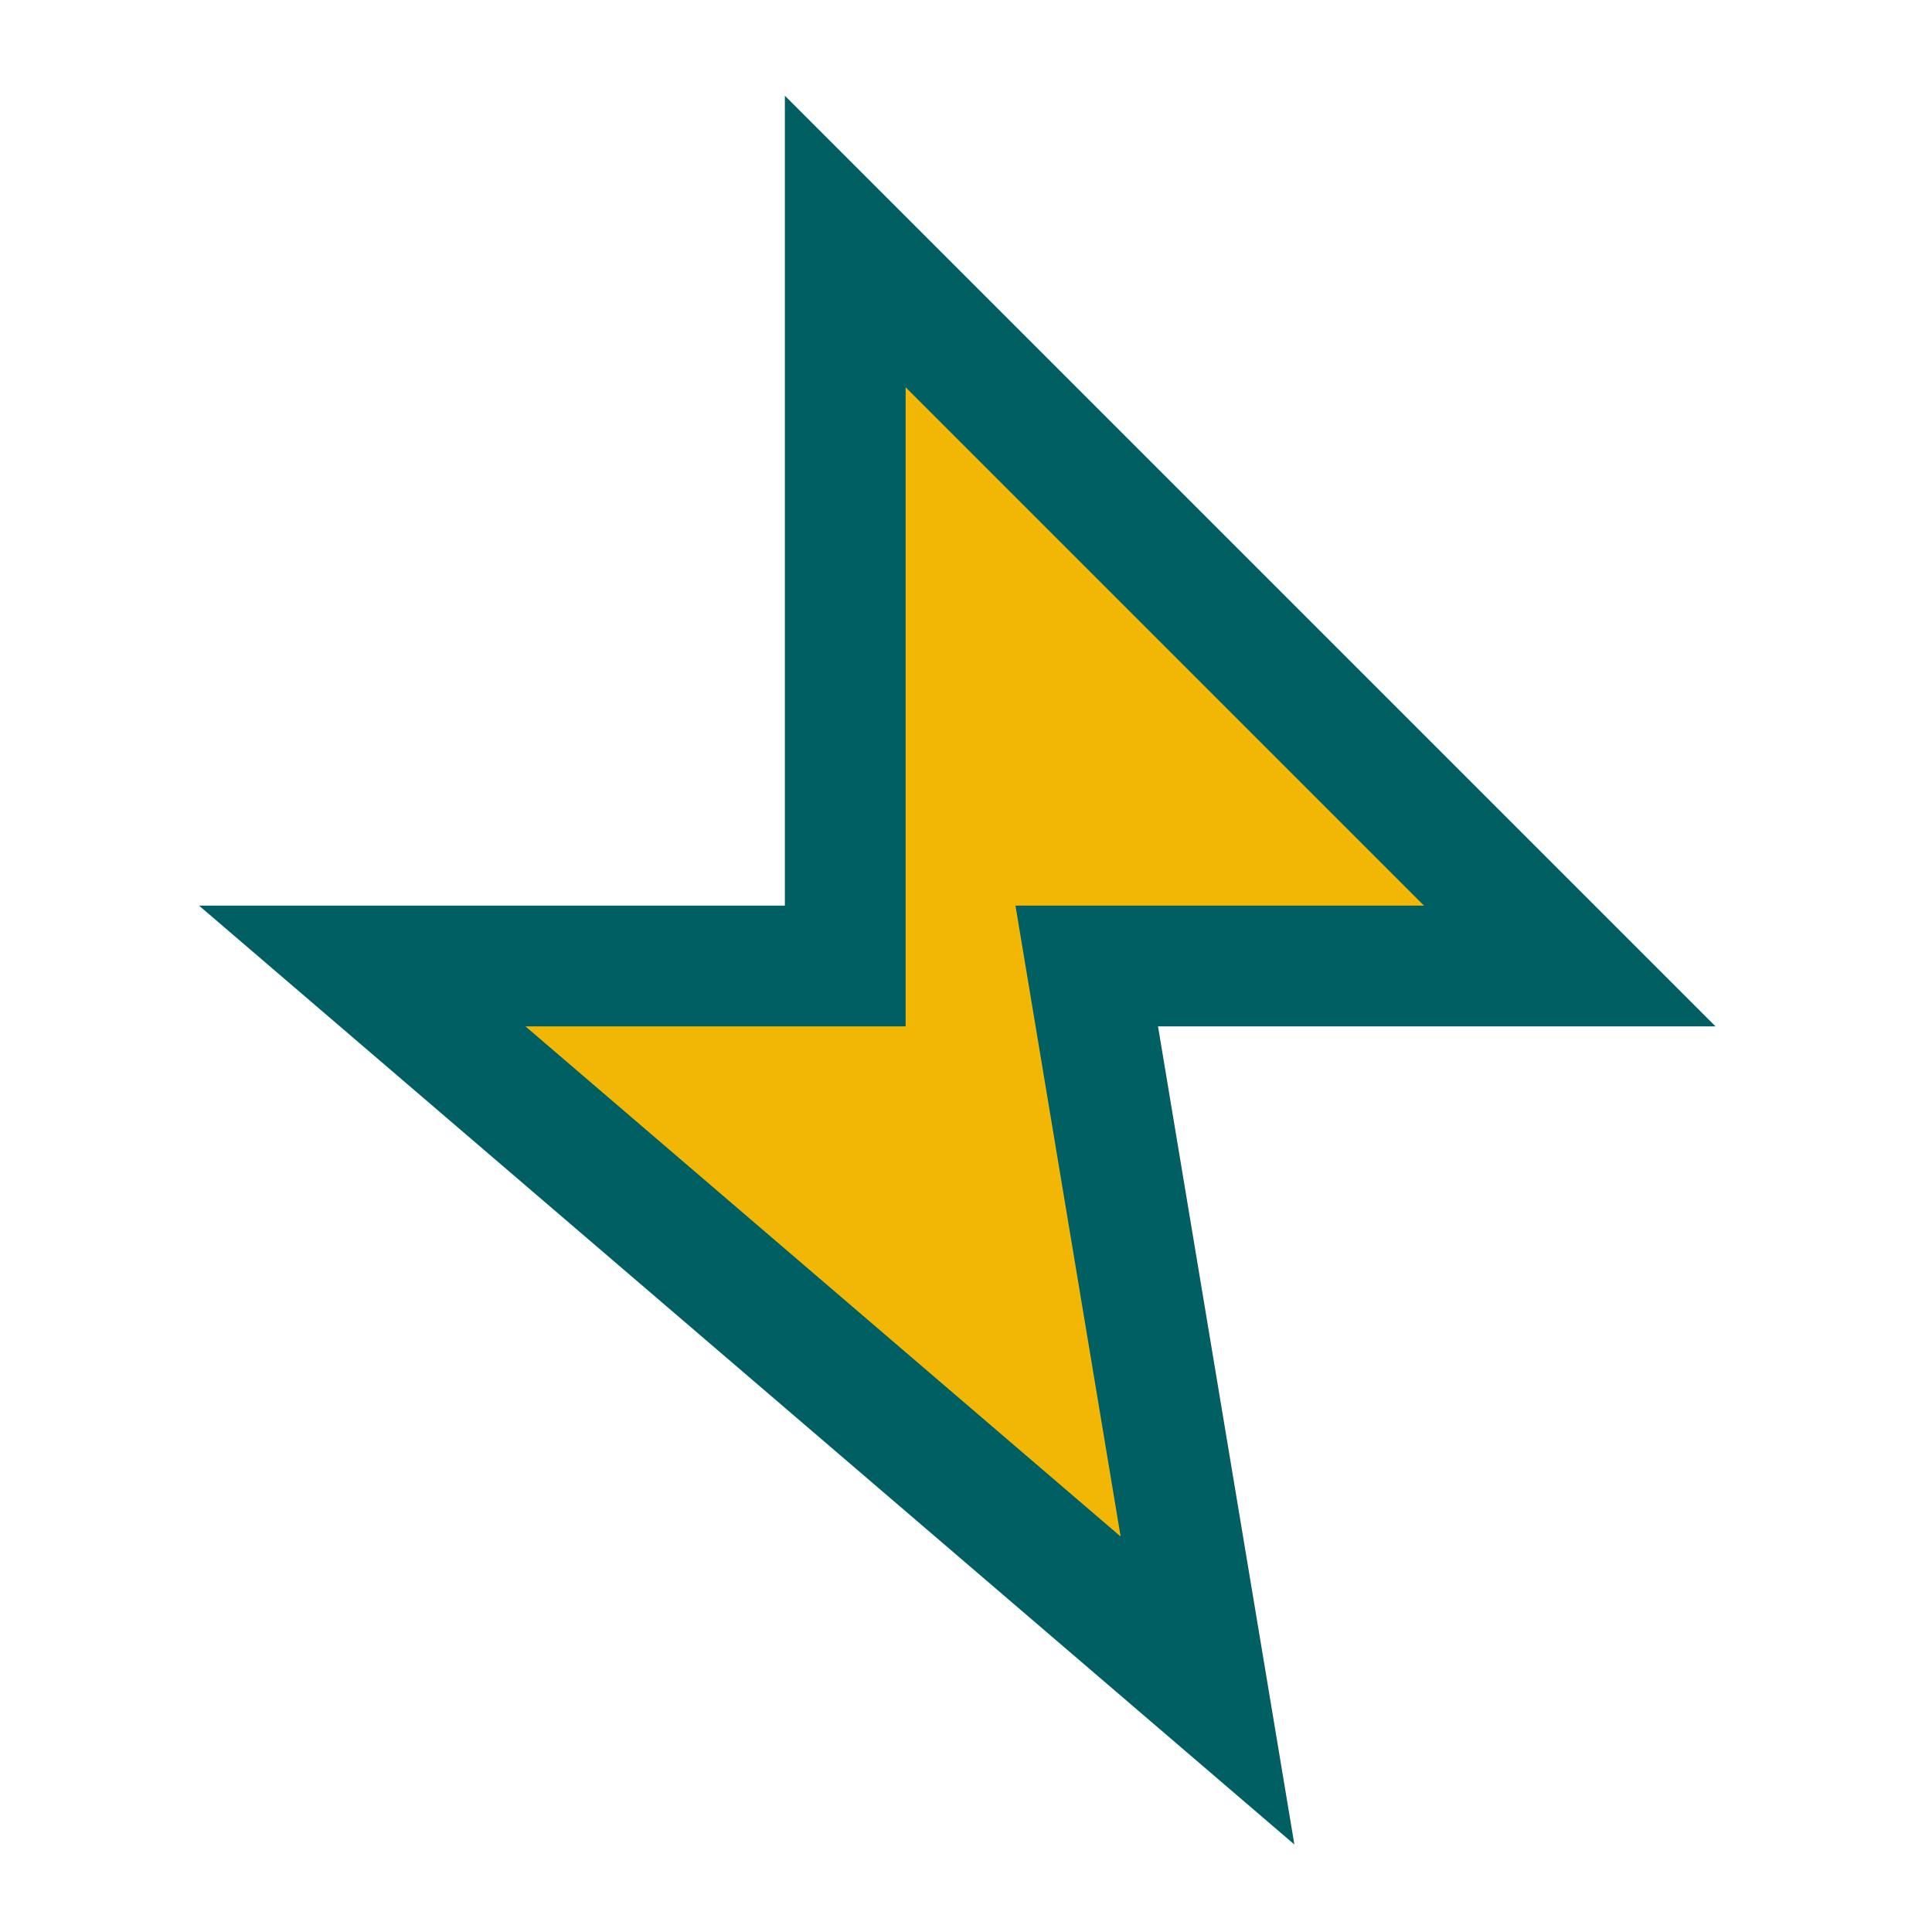 <?xml version="1.0" encoding="UTF-8"?>
<svg xmlns="http://www.w3.org/2000/svg" width="32" height="32" viewBox="0 0 32 32"><polygon points="14,4 26,16 18,16 20,28 6,16 14,16" fill="#F2B705" stroke="#005F62" stroke-width="2"/></svg>